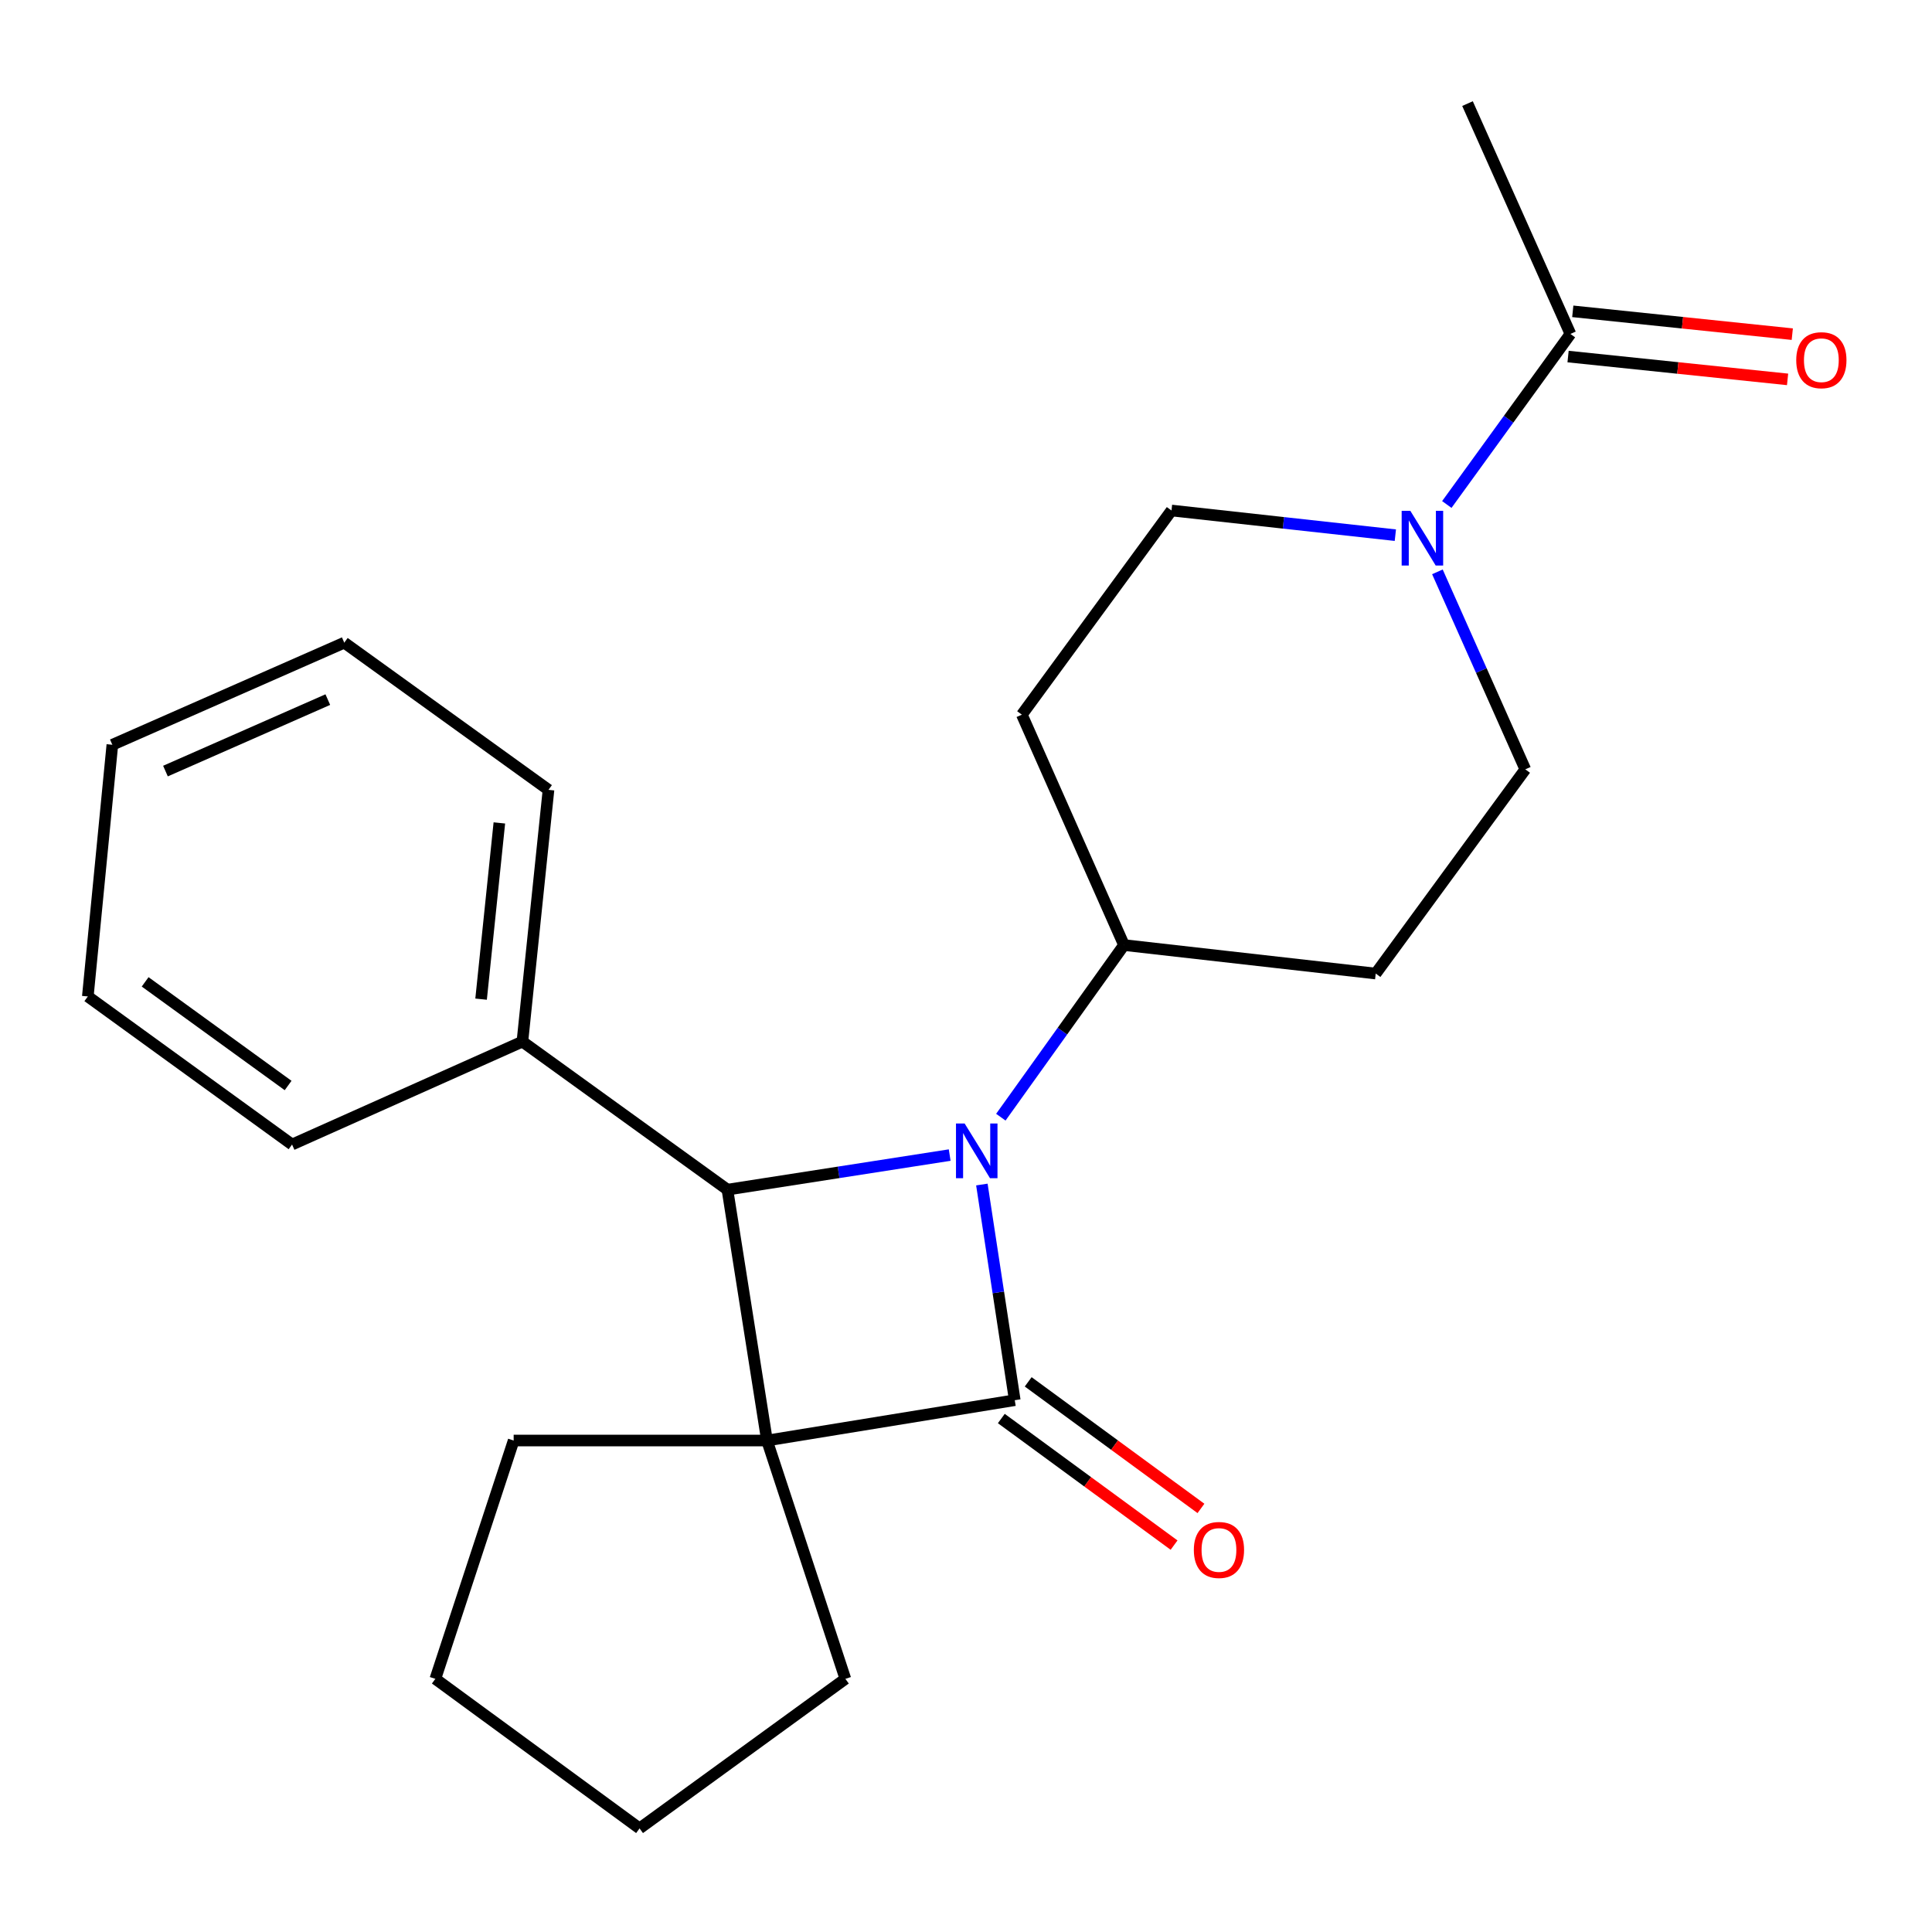 <?xml version='1.0' encoding='iso-8859-1'?>
<svg version='1.1' baseProfile='full'
              xmlns='http://www.w3.org/2000/svg'
                      xmlns:rdkit='http://www.rdkit.org/xml'
                      xmlns:xlink='http://www.w3.org/1999/xlink'
                  xml:space='preserve'
width='1000px' height='1000px' viewBox='0 0 1000 1000'>
<!-- END OF HEADER -->
<rect style='opacity:1.0;fill:#FFFFFF;stroke:none' width='1000' height='1000' x='0' y='0'> </rect>
<path class='bond-0' d='M 525.238,724.731 L 396.992,745.612' style='fill:none;fill-rule:evenodd;stroke:#000000;stroke-width:6px;stroke-linecap:butt;stroke-linejoin:miter;stroke-opacity:1' />
<path class='bond-1' d='M 525.238,724.731 L 516.727,668.921' style='fill:none;fill-rule:evenodd;stroke:#000000;stroke-width:6px;stroke-linecap:butt;stroke-linejoin:miter;stroke-opacity:1' />
<path class='bond-1' d='M 516.727,668.921 L 508.216,613.111' style='fill:none;fill-rule:evenodd;stroke:#0000FF;stroke-width:6px;stroke-linecap:butt;stroke-linejoin:miter;stroke-opacity:1' />
<path class='bond-6' d='M 518.282,734.223 L 562.99,766.983' style='fill:none;fill-rule:evenodd;stroke:#000000;stroke-width:6px;stroke-linecap:butt;stroke-linejoin:miter;stroke-opacity:1' />
<path class='bond-6' d='M 562.99,766.983 L 607.697,799.743' style='fill:none;fill-rule:evenodd;stroke:#FF0000;stroke-width:6px;stroke-linecap:butt;stroke-linejoin:miter;stroke-opacity:1' />
<path class='bond-6' d='M 532.194,715.238 L 576.901,747.998' style='fill:none;fill-rule:evenodd;stroke:#000000;stroke-width:6px;stroke-linecap:butt;stroke-linejoin:miter;stroke-opacity:1' />
<path class='bond-6' d='M 576.901,747.998 L 621.608,780.759' style='fill:none;fill-rule:evenodd;stroke:#FF0000;stroke-width:6px;stroke-linecap:butt;stroke-linejoin:miter;stroke-opacity:1' />
<path class='bond-13' d='M 396.992,745.612 L 437.566,868.968' style='fill:none;fill-rule:evenodd;stroke:#000000;stroke-width:6px;stroke-linecap:butt;stroke-linejoin:miter;stroke-opacity:1' />
<path class='bond-14' d='M 396.992,745.612 L 265.87,745.612' style='fill:none;fill-rule:evenodd;stroke:#000000;stroke-width:6px;stroke-linecap:butt;stroke-linejoin:miter;stroke-opacity:1' />
<path class='bond-23' d='M 396.992,745.612 L 376.516,615.758' style='fill:none;fill-rule:evenodd;stroke:#000000;stroke-width:6px;stroke-linecap:butt;stroke-linejoin:miter;stroke-opacity:1' />
<path class='bond-2' d='M 491.554,597.866 L 434.035,606.812' style='fill:none;fill-rule:evenodd;stroke:#0000FF;stroke-width:6px;stroke-linecap:butt;stroke-linejoin:miter;stroke-opacity:1' />
<path class='bond-2' d='M 434.035,606.812 L 376.516,615.758' style='fill:none;fill-rule:evenodd;stroke:#000000;stroke-width:6px;stroke-linecap:butt;stroke-linejoin:miter;stroke-opacity:1' />
<path class='bond-5' d='M 518.033,578.253 L 549.905,533.707' style='fill:none;fill-rule:evenodd;stroke:#0000FF;stroke-width:6px;stroke-linecap:butt;stroke-linejoin:miter;stroke-opacity:1' />
<path class='bond-5' d='M 549.905,533.707 L 581.777,489.16' style='fill:none;fill-rule:evenodd;stroke:#000000;stroke-width:6px;stroke-linecap:butt;stroke-linejoin:miter;stroke-opacity:1' />
<path class='bond-11' d='M 376.516,615.758 L 270.394,539.135' style='fill:none;fill-rule:evenodd;stroke:#000000;stroke-width:6px;stroke-linecap:butt;stroke-linejoin:miter;stroke-opacity:1' />
<path class='bond-3' d='M 722.232,277.007 L 664.296,270.62' style='fill:none;fill-rule:evenodd;stroke:#0000FF;stroke-width:6px;stroke-linecap:butt;stroke-linejoin:miter;stroke-opacity:1' />
<path class='bond-3' d='M 664.296,270.62 L 606.359,264.234' style='fill:none;fill-rule:evenodd;stroke:#000000;stroke-width:6px;stroke-linecap:butt;stroke-linejoin:miter;stroke-opacity:1' />
<path class='bond-4' d='M 748.867,261.128 L 780.858,216.988' style='fill:none;fill-rule:evenodd;stroke:#0000FF;stroke-width:6px;stroke-linecap:butt;stroke-linejoin:miter;stroke-opacity:1' />
<path class='bond-4' d='M 780.858,216.988 L 812.849,172.848' style='fill:none;fill-rule:evenodd;stroke:#000000;stroke-width:6px;stroke-linecap:butt;stroke-linejoin:miter;stroke-opacity:1' />
<path class='bond-25' d='M 743.999,295.986 L 766.748,347.096' style='fill:none;fill-rule:evenodd;stroke:#0000FF;stroke-width:6px;stroke-linecap:butt;stroke-linejoin:miter;stroke-opacity:1' />
<path class='bond-25' d='M 766.748,347.096 L 789.496,398.206' style='fill:none;fill-rule:evenodd;stroke:#000000;stroke-width:6px;stroke-linecap:butt;stroke-linejoin:miter;stroke-opacity:1' />
<path class='bond-12' d='M 811.632,184.553 L 868.44,190.461' style='fill:none;fill-rule:evenodd;stroke:#000000;stroke-width:6px;stroke-linecap:butt;stroke-linejoin:miter;stroke-opacity:1' />
<path class='bond-12' d='M 868.44,190.461 L 925.247,196.369' style='fill:none;fill-rule:evenodd;stroke:#FF0000;stroke-width:6px;stroke-linecap:butt;stroke-linejoin:miter;stroke-opacity:1' />
<path class='bond-12' d='M 814.066,161.143 L 870.874,167.051' style='fill:none;fill-rule:evenodd;stroke:#000000;stroke-width:6px;stroke-linecap:butt;stroke-linejoin:miter;stroke-opacity:1' />
<path class='bond-12' d='M 870.874,167.051 L 927.682,172.959' style='fill:none;fill-rule:evenodd;stroke:#FF0000;stroke-width:6px;stroke-linecap:butt;stroke-linejoin:miter;stroke-opacity:1' />
<path class='bond-15' d='M 812.849,172.848 L 759.579,53.625' style='fill:none;fill-rule:evenodd;stroke:#000000;stroke-width:6px;stroke-linecap:butt;stroke-linejoin:miter;stroke-opacity:1' />
<path class='bond-7' d='M 581.777,489.16 L 712.075,503.91' style='fill:none;fill-rule:evenodd;stroke:#000000;stroke-width:6px;stroke-linecap:butt;stroke-linejoin:miter;stroke-opacity:1' />
<path class='bond-8' d='M 581.777,489.16 L 528.912,369.911' style='fill:none;fill-rule:evenodd;stroke:#000000;stroke-width:6px;stroke-linecap:butt;stroke-linejoin:miter;stroke-opacity:1' />
<path class='bond-10' d='M 712.075,503.91 L 789.496,398.206' style='fill:none;fill-rule:evenodd;stroke:#000000;stroke-width:6px;stroke-linecap:butt;stroke-linejoin:miter;stroke-opacity:1' />
<path class='bond-9' d='M 528.912,369.911 L 606.359,264.234' style='fill:none;fill-rule:evenodd;stroke:#000000;stroke-width:6px;stroke-linecap:butt;stroke-linejoin:miter;stroke-opacity:1' />
<path class='bond-16' d='M 270.394,539.135 L 283.901,408.824' style='fill:none;fill-rule:evenodd;stroke:#000000;stroke-width:6px;stroke-linecap:butt;stroke-linejoin:miter;stroke-opacity:1' />
<path class='bond-16' d='M 249.01,517.162 L 258.465,425.944' style='fill:none;fill-rule:evenodd;stroke:#000000;stroke-width:6px;stroke-linecap:butt;stroke-linejoin:miter;stroke-opacity:1' />
<path class='bond-17' d='M 270.394,539.135 L 151.171,592.405' style='fill:none;fill-rule:evenodd;stroke:#000000;stroke-width:6px;stroke-linecap:butt;stroke-linejoin:miter;stroke-opacity:1' />
<path class='bond-18' d='M 437.566,868.968 L 331.039,946.375' style='fill:none;fill-rule:evenodd;stroke:#000000;stroke-width:6px;stroke-linecap:butt;stroke-linejoin:miter;stroke-opacity:1' />
<path class='bond-19' d='M 265.87,745.612 L 225.336,868.968' style='fill:none;fill-rule:evenodd;stroke:#000000;stroke-width:6px;stroke-linecap:butt;stroke-linejoin:miter;stroke-opacity:1' />
<path class='bond-21' d='M 283.901,408.824 L 178.198,332.645' style='fill:none;fill-rule:evenodd;stroke:#000000;stroke-width:6px;stroke-linecap:butt;stroke-linejoin:miter;stroke-opacity:1' />
<path class='bond-20' d='M 151.171,592.405 L 45.455,515.769' style='fill:none;fill-rule:evenodd;stroke:#000000;stroke-width:6px;stroke-linecap:butt;stroke-linejoin:miter;stroke-opacity:1' />
<path class='bond-20' d='M 149.127,561.854 L 75.126,508.209' style='fill:none;fill-rule:evenodd;stroke:#000000;stroke-width:6px;stroke-linecap:butt;stroke-linejoin:miter;stroke-opacity:1' />
<path class='bond-24' d='M 331.039,946.375 L 225.336,868.968' style='fill:none;fill-rule:evenodd;stroke:#000000;stroke-width:6px;stroke-linecap:butt;stroke-linejoin:miter;stroke-opacity:1' />
<path class='bond-22' d='M 45.455,515.769 L 58.151,385.497' style='fill:none;fill-rule:evenodd;stroke:#000000;stroke-width:6px;stroke-linecap:butt;stroke-linejoin:miter;stroke-opacity:1' />
<path class='bond-26' d='M 178.198,332.645 L 58.151,385.497' style='fill:none;fill-rule:evenodd;stroke:#000000;stroke-width:6px;stroke-linecap:butt;stroke-linejoin:miter;stroke-opacity:1' />
<path class='bond-26' d='M 169.675,362.114 L 85.642,399.11' style='fill:none;fill-rule:evenodd;stroke:#000000;stroke-width:6px;stroke-linecap:butt;stroke-linejoin:miter;stroke-opacity:1' />
<path  class='atom-2' d='M 499.299 581.527
L 508.579 596.527
Q 509.499 598.007, 510.979 600.687
Q 512.459 603.367, 512.539 603.527
L 512.539 581.527
L 516.299 581.527
L 516.299 609.847
L 512.419 609.847
L 502.459 593.447
Q 501.299 591.527, 500.059 589.327
Q 498.859 587.127, 498.499 586.447
L 498.499 609.847
L 494.819 609.847
L 494.819 581.527
L 499.299 581.527
' fill='#0000FF'/>
<path  class='atom-4' d='M 729.979 264.391
L 739.259 279.391
Q 740.179 280.871, 741.659 283.551
Q 743.139 286.231, 743.219 286.391
L 743.219 264.391
L 746.979 264.391
L 746.979 292.711
L 743.099 292.711
L 733.139 276.311
Q 731.979 274.391, 730.739 272.191
Q 729.539 269.991, 729.179 269.311
L 729.179 292.711
L 725.499 292.711
L 725.499 264.391
L 729.979 264.391
' fill='#0000FF'/>
<path  class='atom-7' d='M 617.928 802.257
Q 617.928 795.457, 621.288 791.657
Q 624.648 787.857, 630.928 787.857
Q 637.208 787.857, 640.568 791.657
Q 643.928 795.457, 643.928 802.257
Q 643.928 809.137, 640.528 813.057
Q 637.128 816.937, 630.928 816.937
Q 624.688 816.937, 621.288 813.057
Q 617.928 809.177, 617.928 802.257
M 630.928 813.737
Q 635.248 813.737, 637.568 810.857
Q 639.928 807.937, 639.928 802.257
Q 639.928 796.697, 637.568 793.897
Q 635.248 791.057, 630.928 791.057
Q 626.608 791.057, 624.248 793.857
Q 621.928 796.657, 621.928 802.257
Q 621.928 807.977, 624.248 810.857
Q 626.608 813.737, 630.928 813.737
' fill='#FF0000'/>
<path  class='atom-13' d='M 929.729 186.435
Q 929.729 179.635, 933.089 175.835
Q 936.449 172.035, 942.729 172.035
Q 949.009 172.035, 952.369 175.835
Q 955.729 179.635, 955.729 186.435
Q 955.729 193.315, 952.329 197.235
Q 948.929 201.115, 942.729 201.115
Q 936.489 201.115, 933.089 197.235
Q 929.729 193.355, 929.729 186.435
M 942.729 197.915
Q 947.049 197.915, 949.369 195.035
Q 951.729 192.115, 951.729 186.435
Q 951.729 180.875, 949.369 178.075
Q 947.049 175.235, 942.729 175.235
Q 938.409 175.235, 936.049 178.035
Q 933.729 180.835, 933.729 186.435
Q 933.729 192.155, 936.049 195.035
Q 938.409 197.915, 942.729 197.915
' fill='#FF0000'/>
</svg>
